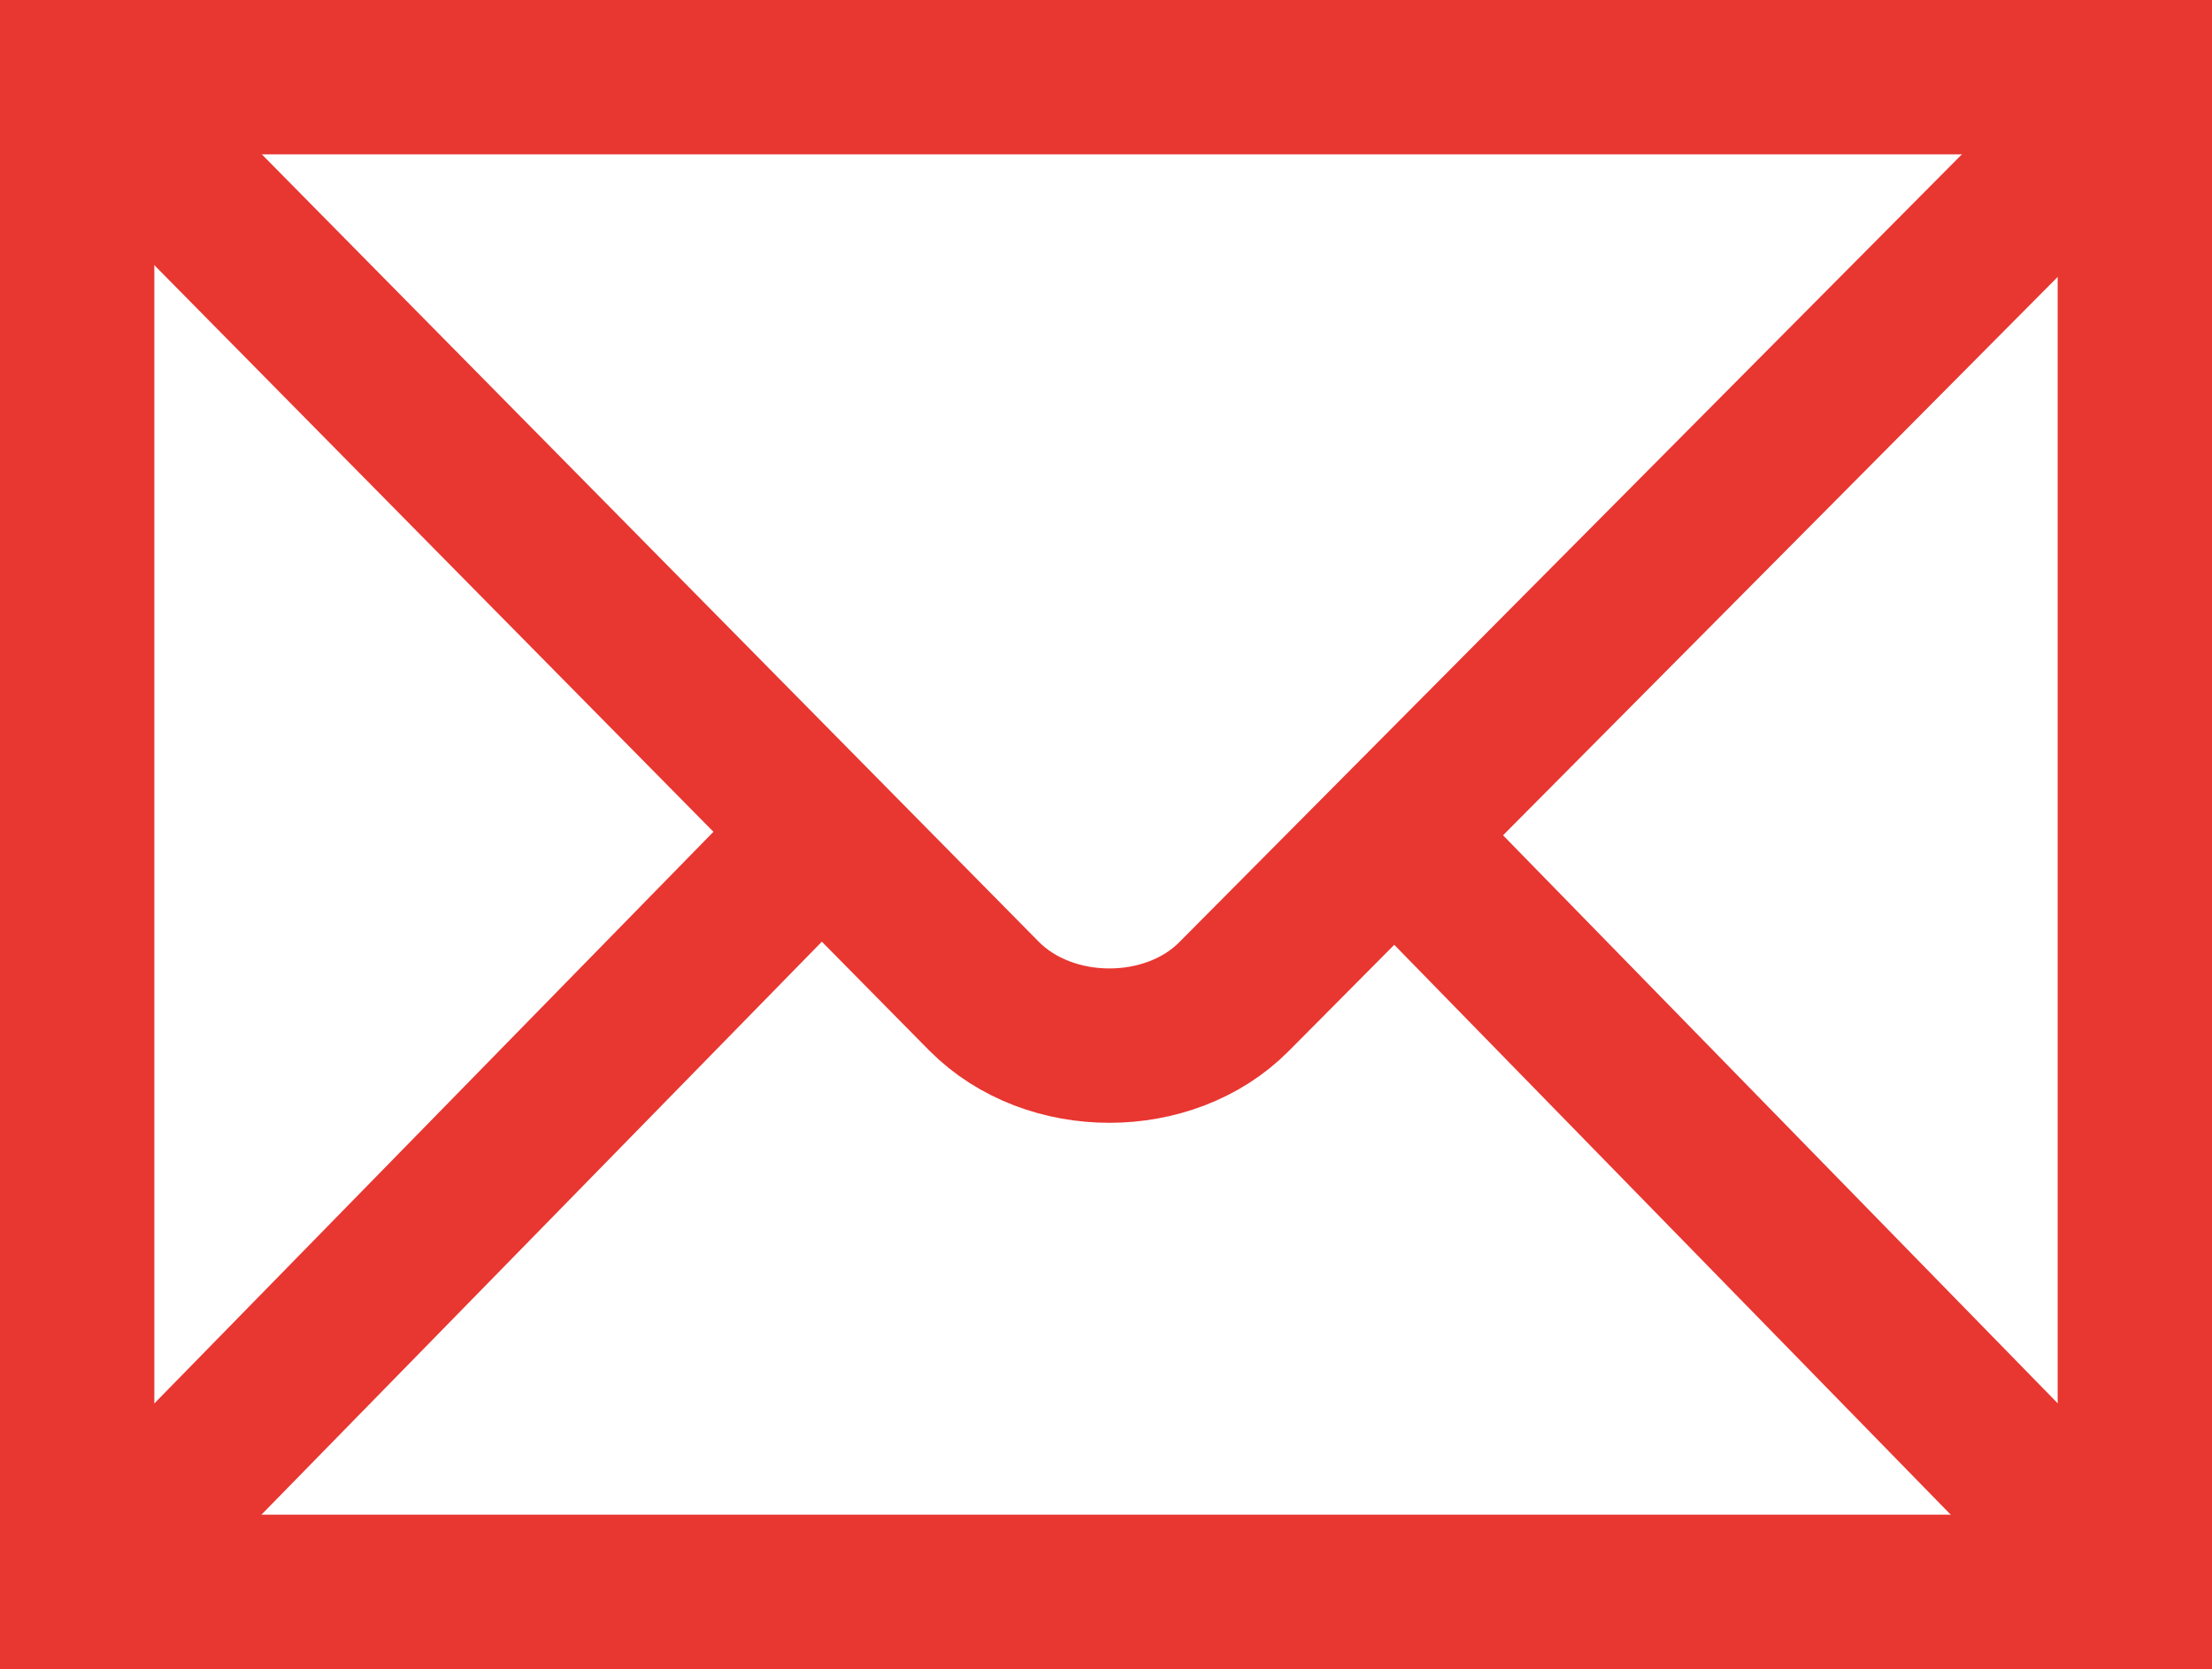 <svg viewBox="0 0 439.371 331.469" height="331.469" id="svg2439" version="1.0" width="439.371" xmlns="http://www.w3.org/2000/svg" xmlns:cc="http://creativecommons.org/ns#" xmlns:dc="http://purl.org/dc/elements/1.1/" xmlns:inkscape="http://www.inkscape.org/namespaces/inkscape" xmlns:rdf="http://www.w3.org/1999/02/22-rdf-syntax-ns#" xmlns:sodipodi="http://sodipodi.sourceforge.net/DTD/sodipodi-0.dtd" xmlns:svg="http://www.w3.org/2000/svg"><defs id="defs2441"><marker id="ArrowEnd" markerHeight="3" markerUnits="strokeWidth" markerWidth="4" orient="auto" refX="0" refY="5" viewBox="0 0 10 10"><path d="M 0,0 L 10,5 L 0,10 L 0,0 z" id="path2444" fill="#e83631" opacity="1" original-fill="#e80054"></path></marker><marker id="ArrowStart" markerHeight="3" markerUnits="strokeWidth" markerWidth="4" orient="auto" refX="10" refY="5" viewBox="0 0 10 10"><path d="M 10,0 L 0,5 L 10,10 L 10,0 z" id="path2447" fill="#e83631" opacity="1" original-fill="#e80054"></path></marker></defs><g id="g2449" transform="translate(-145.331,-145.331)"><path d="M 569.374,461.472 L 569.374,160.658 L 160.658,160.658 L 160.658,461.472 L 569.374,461.472 z" id="path2451" stroke="#e83631" stroke-width="30.655px" stroke-linecap="butt" original-stroke="#e80054" fill="none"></path><path id="path2453" stroke="#e83631" stroke-width="30.655px" stroke-linecap="butt" original-stroke="#e80054" fill="none"></path><path d="M 164.46,164.49 L 340.78,343.158 C 353.849,356.328 377.63,356.172 390.423,343.278 L 566.622,165.928" id="path2455" stroke="#e83631" stroke-width="30.655px" stroke-linecap="butt" original-stroke="#e80054" fill="none"></path><path d="M 170.515,451.566 L 305.61,313.46" id="path2457" stroke="#e83631" stroke-width="30.655px" stroke-linecap="butt" original-stroke="#e80054" fill="none"></path><path d="M 557.968,449.974 L 426.515,315.375" id="path2459" stroke="#e83631" stroke-width="30.655px" stroke-linecap="butt" original-stroke="#e80054" fill="none"></path></g></svg>